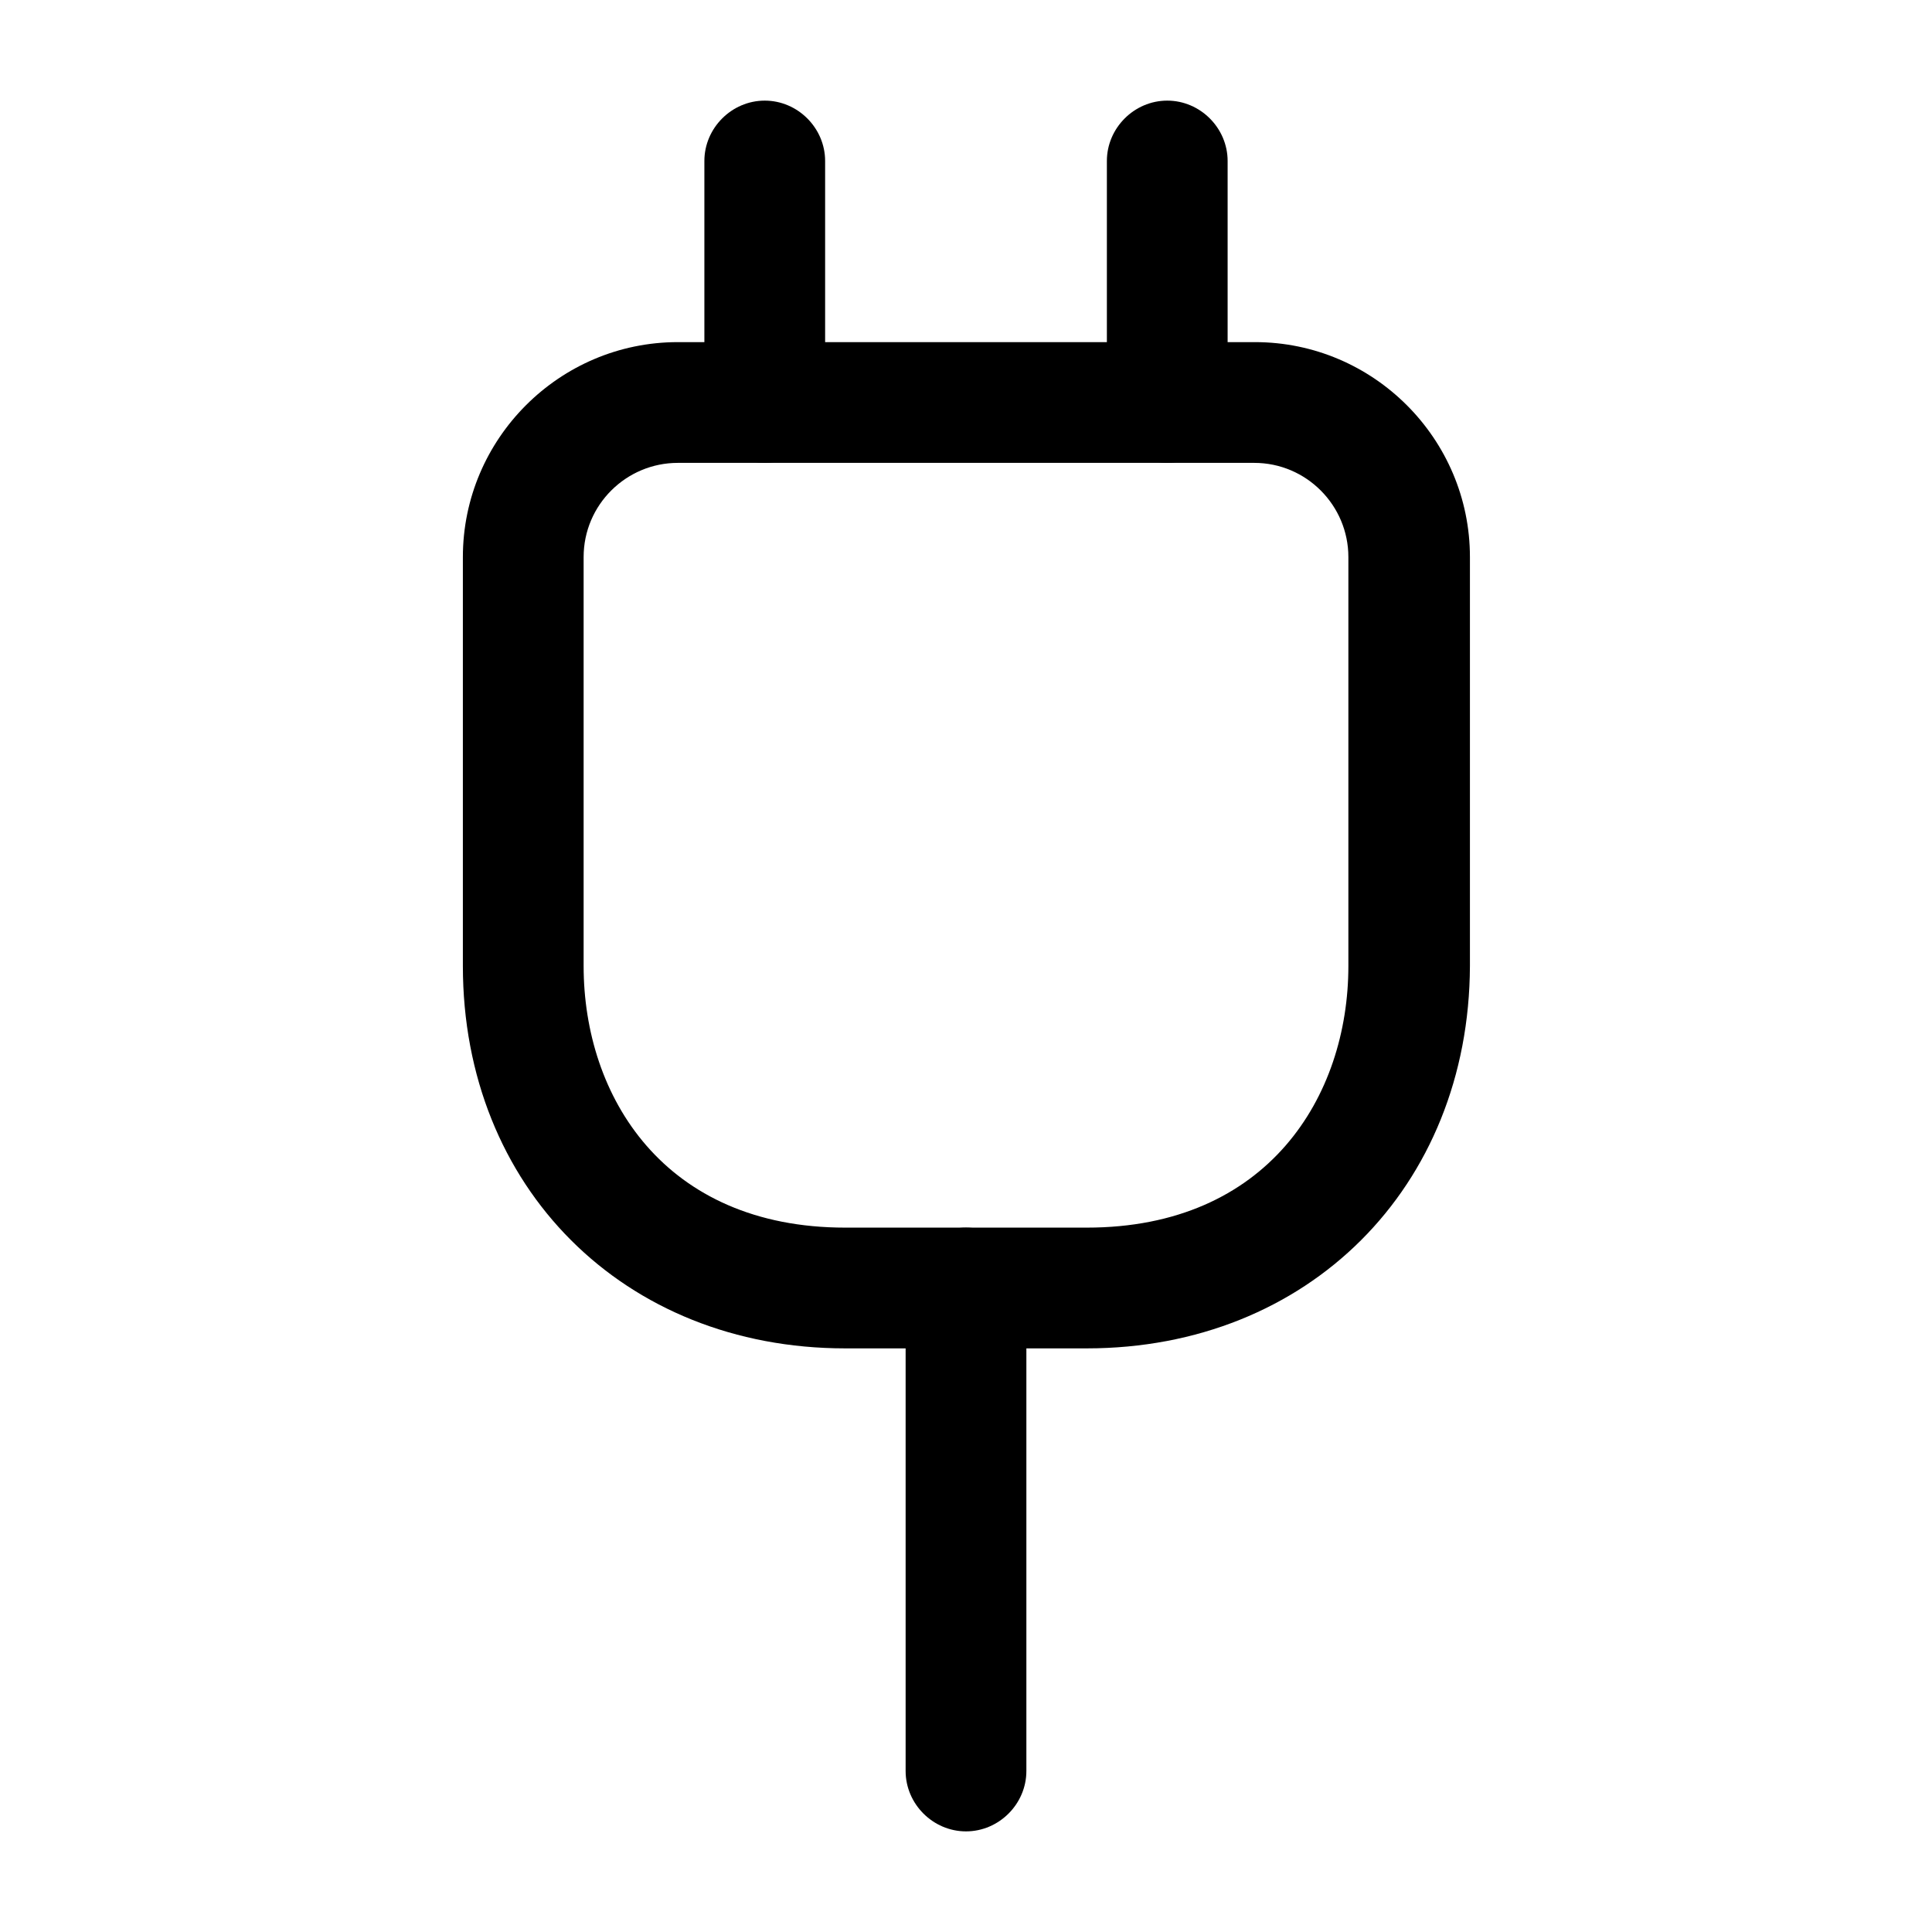 <svg xmlns="http://www.w3.org/2000/svg" viewBox="0 0 24 24" fill="currentColor" aria-hidden="true">
  <path d="M13.5 16.75h-3c-2.75 0-4.75-2-4.75-4.75V6.92c0-1.47 1.2-2.67 2.67-2.67h7.17c1.47 0 2.67 1.2 2.67 2.67V12c-.01 2.75-2.01 4.75-4.76 4.75zm-5.08-11c-.64 0-1.17.52-1.17 1.17V12c0 1.62 1 3.25 3.25 3.25h3c2.25 0 3.25-1.63 3.25-3.25V6.92c0-.64-.52-1.17-1.17-1.17H8.42z"/>
  <path d="M9.5 5.75c-.41 0-.75-.34-.75-.75V2c0-.41.34-.75.75-.75s.75.34.75.75v3c0 .41-.34.75-.75.75zM14.5 5.75c-.41 0-.75-.34-.75-.75V2c0-.41.34-.75.75-.75s.75.34.75.75v3c0 .41-.34.75-.75.75zM12 22.75c-.41 0-.75-.34-.75-.75v-6c0-.41.34-.75.75-.75s.75.34.75.75v6c0 .41-.34.75-.75.75z"/>
</svg>
